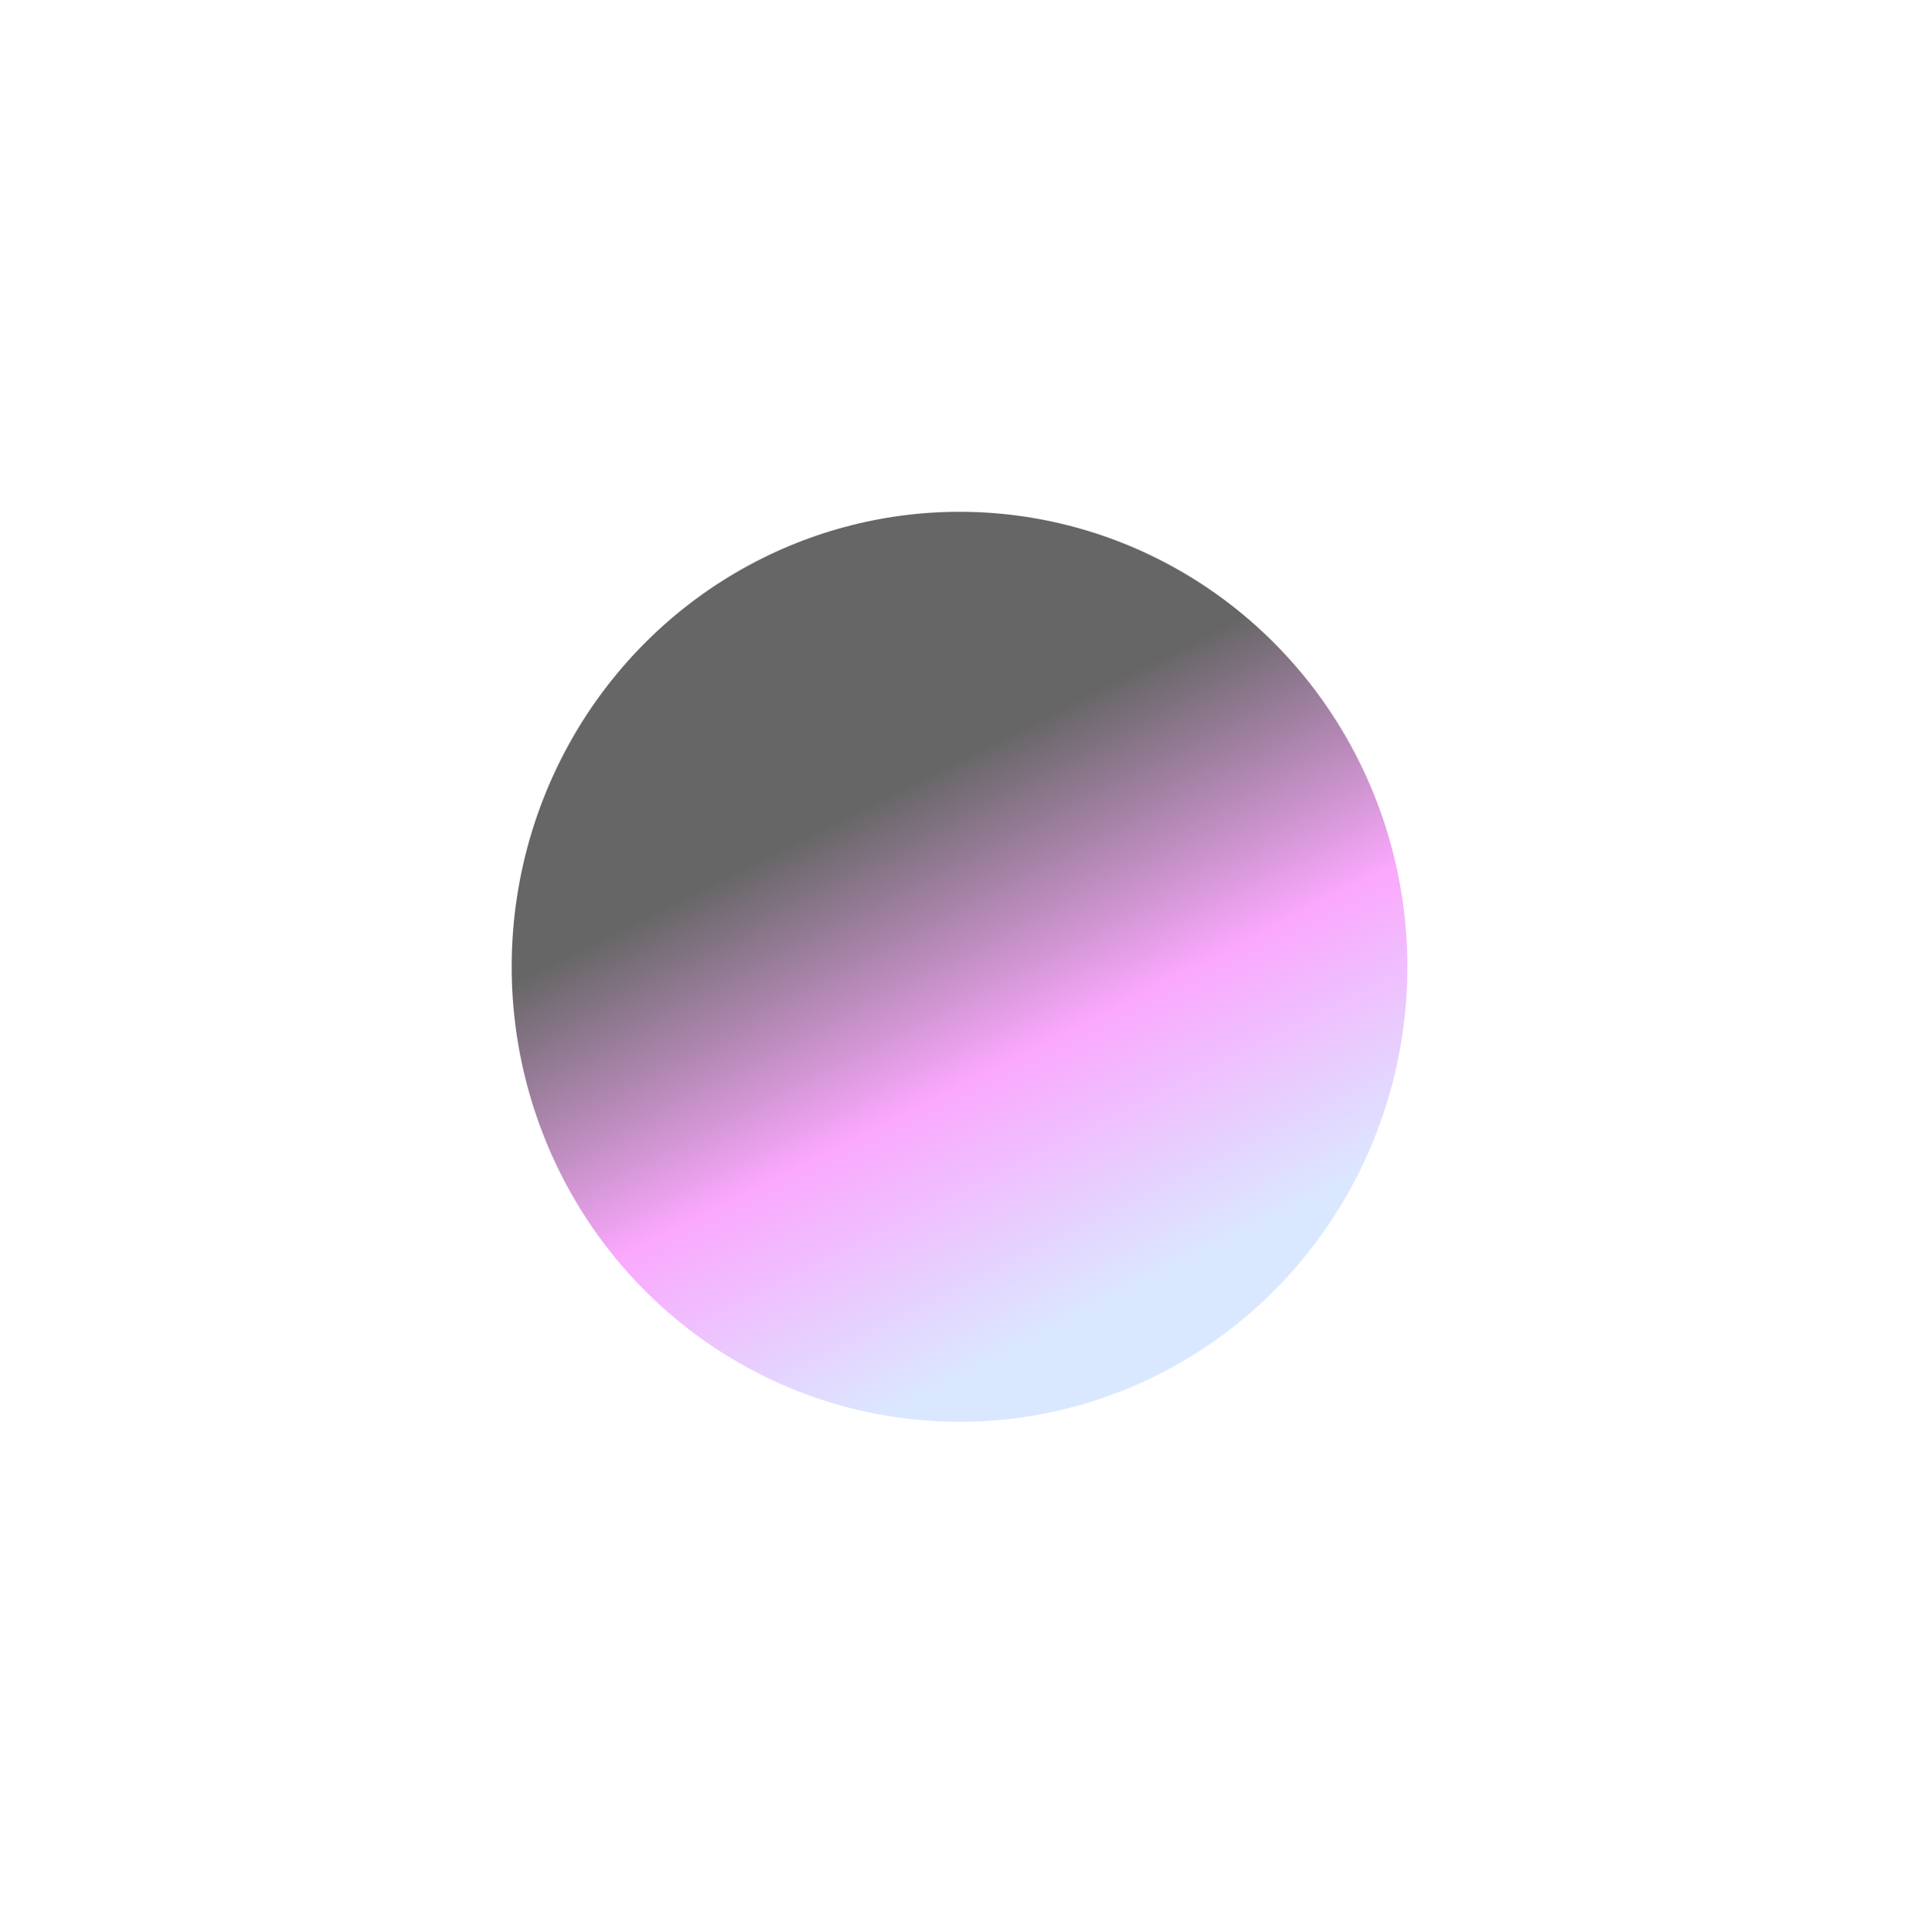 <?xml version="1.0" encoding="utf-8"?>
<svg xmlns="http://www.w3.org/2000/svg" fill="none" height="100%" overflow="visible" preserveAspectRatio="none" style="display: block;" viewBox="0 0 266 268" width="100%">
<g filter="url(#filter0_f_0_949)" id="Ellipse 4">
<ellipse cx="133.142" cy="134.124" fill="url(#paint0_linear_0_949)" fill-opacity="0.6" rx="62.142" ry="63.124"/>
</g>
<defs>
<filter color-interpolation-filters="sRGB" filterUnits="userSpaceOnUse" height="266.523" id="filter0_f_0_949" width="264.559" x="0.862" y="0.862">
<feFlood flood-opacity="0" result="BackgroundImageFix"/>
<feBlend in="SourceGraphic" in2="BackgroundImageFix" mode="normal" result="shape"/>
<feGaussianBlur result="effect1_foregroundBlur_0_949" stdDeviation="35.069"/>
</filter>
<linearGradient gradientUnits="userSpaceOnUse" id="paint0_linear_0_949" x1="163.885" x2="100.835" y1="197.248" y2="71.786">
<stop offset="0.135" stop-color="#C2D9FF"/>
<stop offset="0.395" stop-color="#F86EFC"/>
<stop offset="0.685"/>
</linearGradient>
</defs>
</svg>